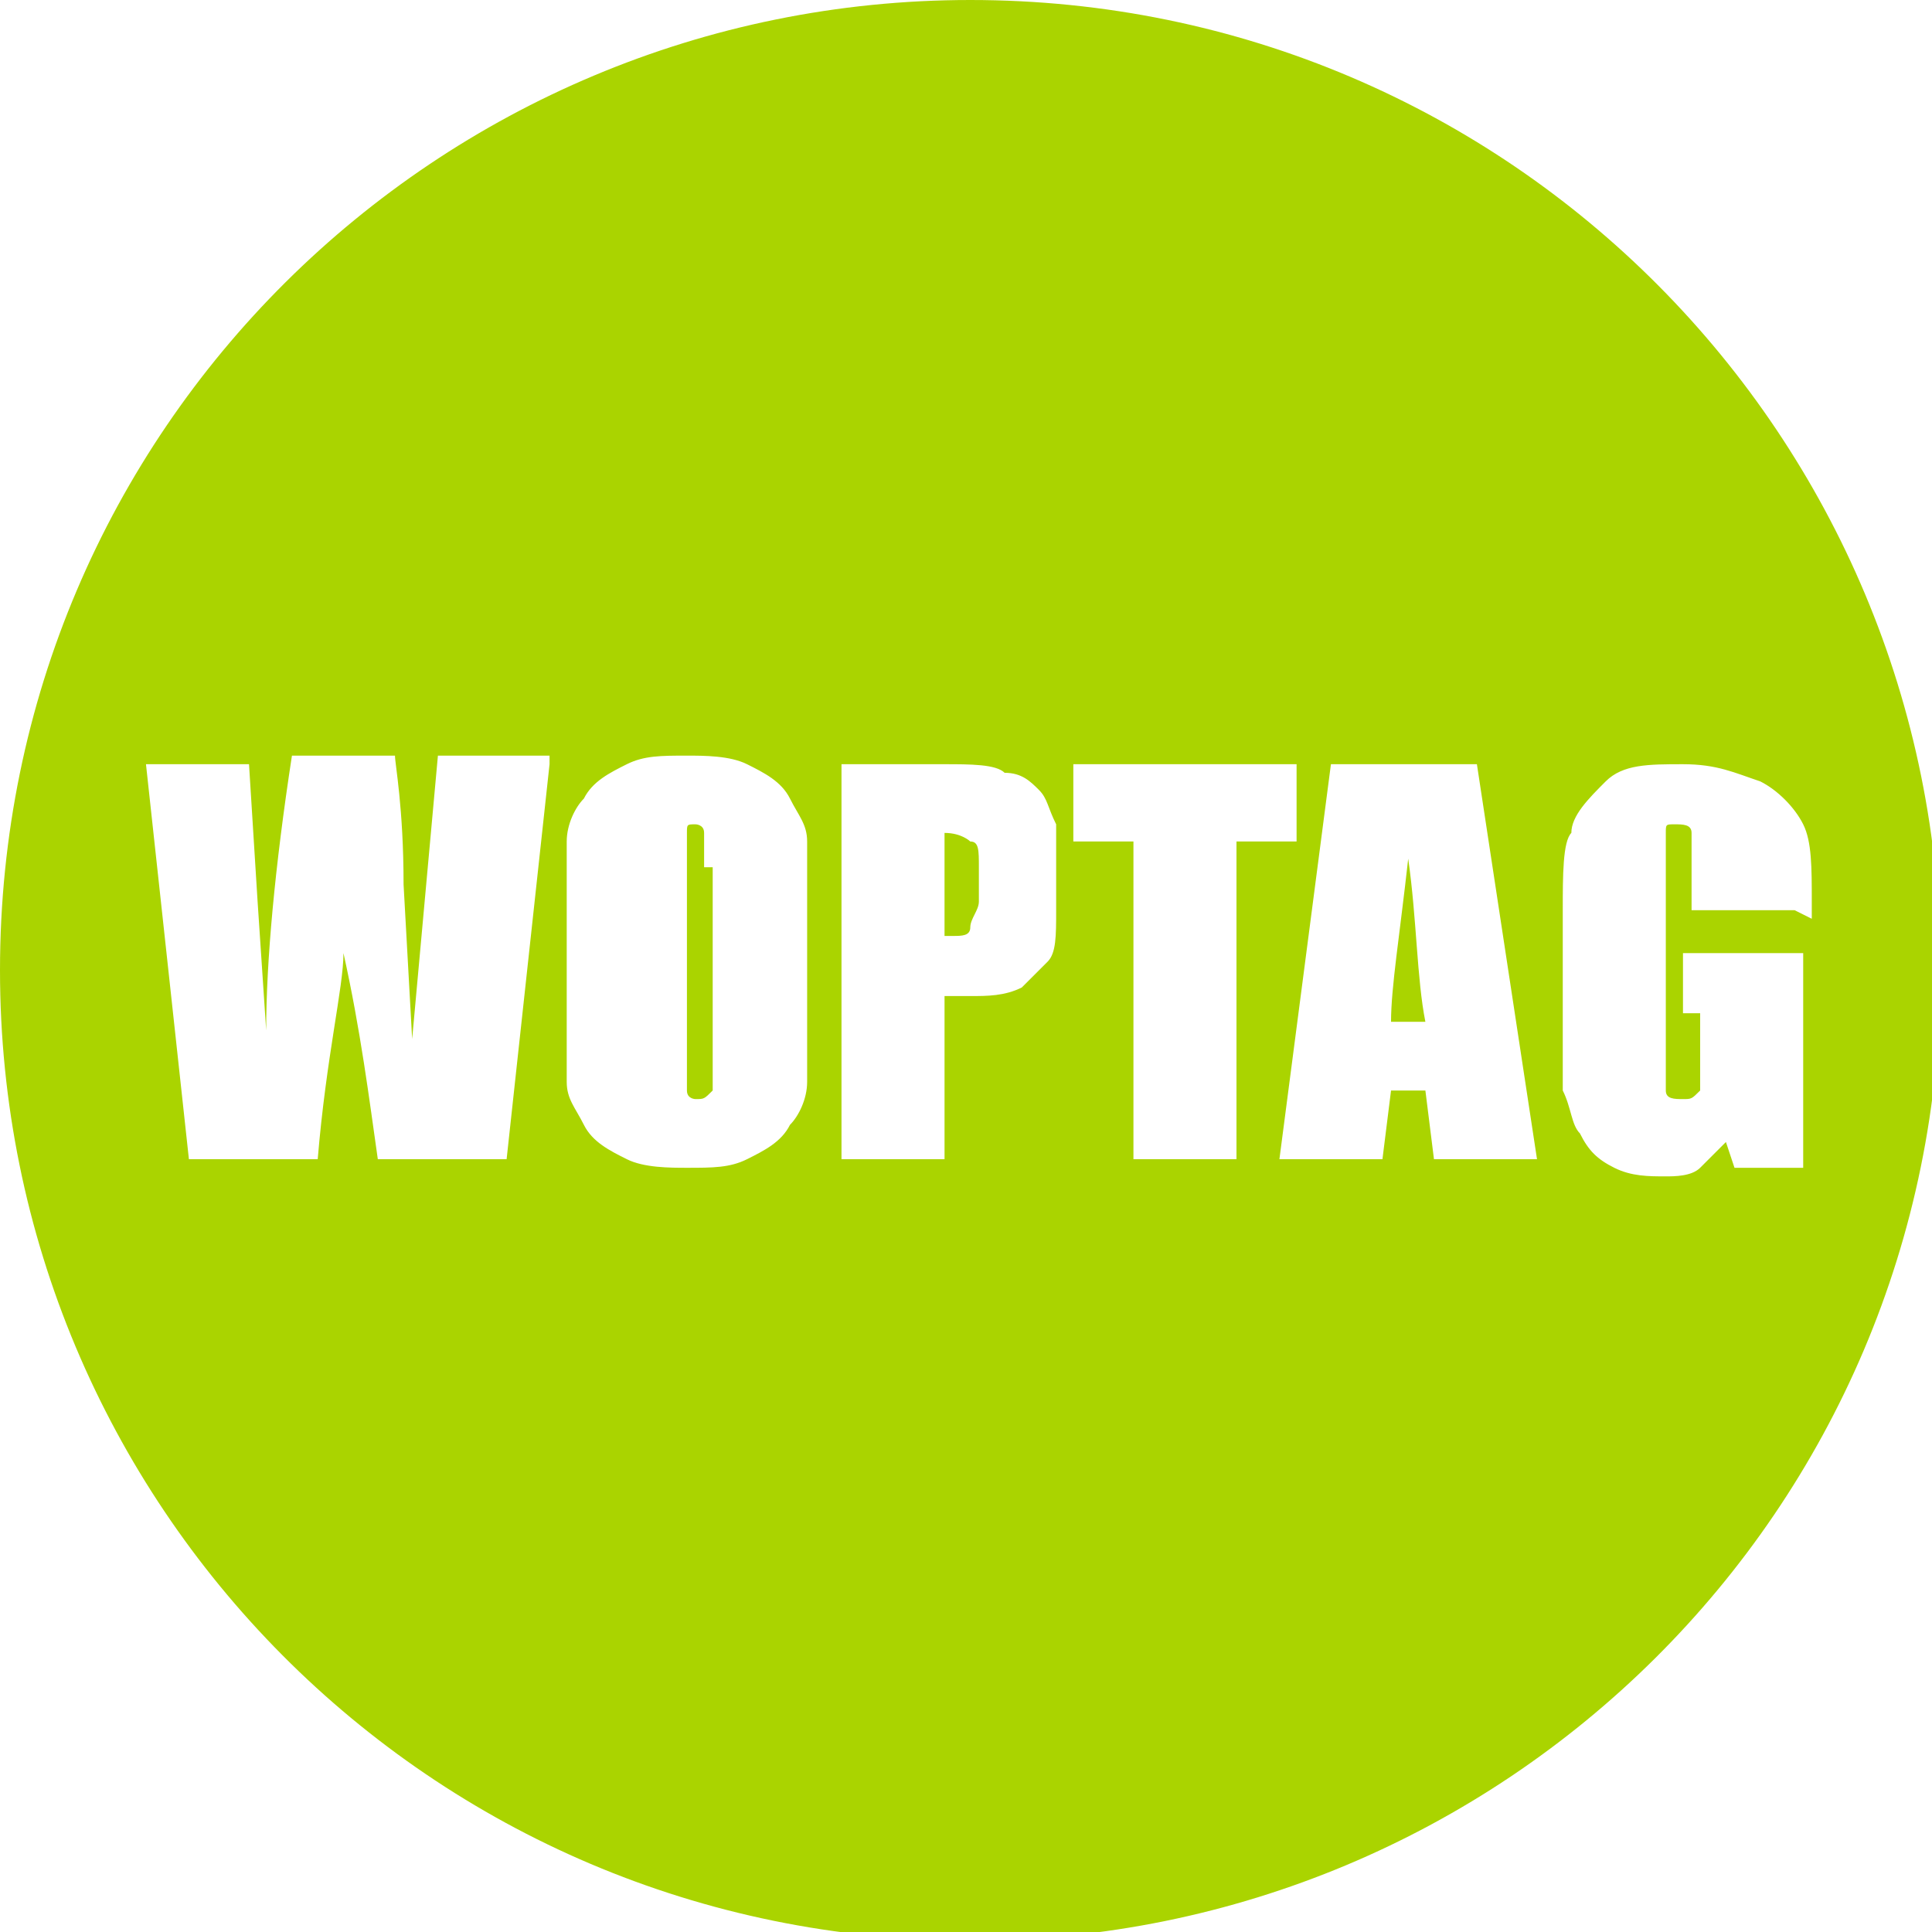 <svg xmlns="http://www.w3.org/2000/svg" width="85.569" height="85.569" fill-rule="evenodd" clip-rule="evenodd" image-rendering="optimizeQuality" shape-rendering="geometricPrecision" text-rendering="geometricPrecision" viewBox="0 0 225 225"><path fill="#aad400" d="M113 0C51 0 0 50 0 113c0 62 50 113 113 113 62 0 113-50 113-113C226 51 176 0 113 0zM64 89l-5 46H44c-1-7-2-15-4-24 0 4-2 12-3 24H22l-5-46h12l1 16 1 15c0-8 1-19 3-32h12c0 1 1 6 1 15l1 18 3-33h13zm30 27v10c0 2-1 4-2 5-1 2-3 3-5 4s-4 1-7 1c-2 0-5 0-7-1s-4-2-5-4-2-3-2-5V98c0-2 1-4 2-5 1-2 3-3 5-4s4-1 7-1c2 0 5 0 7 1s4 2 5 4 2 3 2 5v18zm-12-15v-4c0-1-1-1-1-1-1 0-1 0-1 1v30c0 1 1 1 1 1 1 0 1 0 2-1v-26zm16-12h12c3 0 6 0 7 1 2 0 3 1 4 2s1 2 2 4v10c0 3 0 5-1 6l-3 3c-2 1-4 1-6 1h-3v19H98V89zm12 8v12h1c1 0 2 0 2-1s1-2 1-3v-4c0-2 0-3-1-3 0 0-1-1-3-1zm41-8v9h-7v37h-12V98h-7v-9h26zm21 0 7 46h-12l-1-8h-4l-1 8h-12l6-46h17zm-6 30c-1-5-1-12-2-19-1 9-2 15-2 19h4zm43-13h-12v-9c0-1-1-1-2-1s-1 0-1 1v30c0 1 1 1 2 1s1 0 2-1v-9h-2v-7h14v25h-8l-1-3-3 3c-1 1-3 1-4 1-2 0-4 0-6-1s-3-2-4-4c-1-1-1-3-2-5v-21c0-4 0-8 1-9 0-2 2-4 4-6s5-2 9-2 6 1 9 2c2 1 4 3 5 5s1 5 1 9v2z"/></svg>